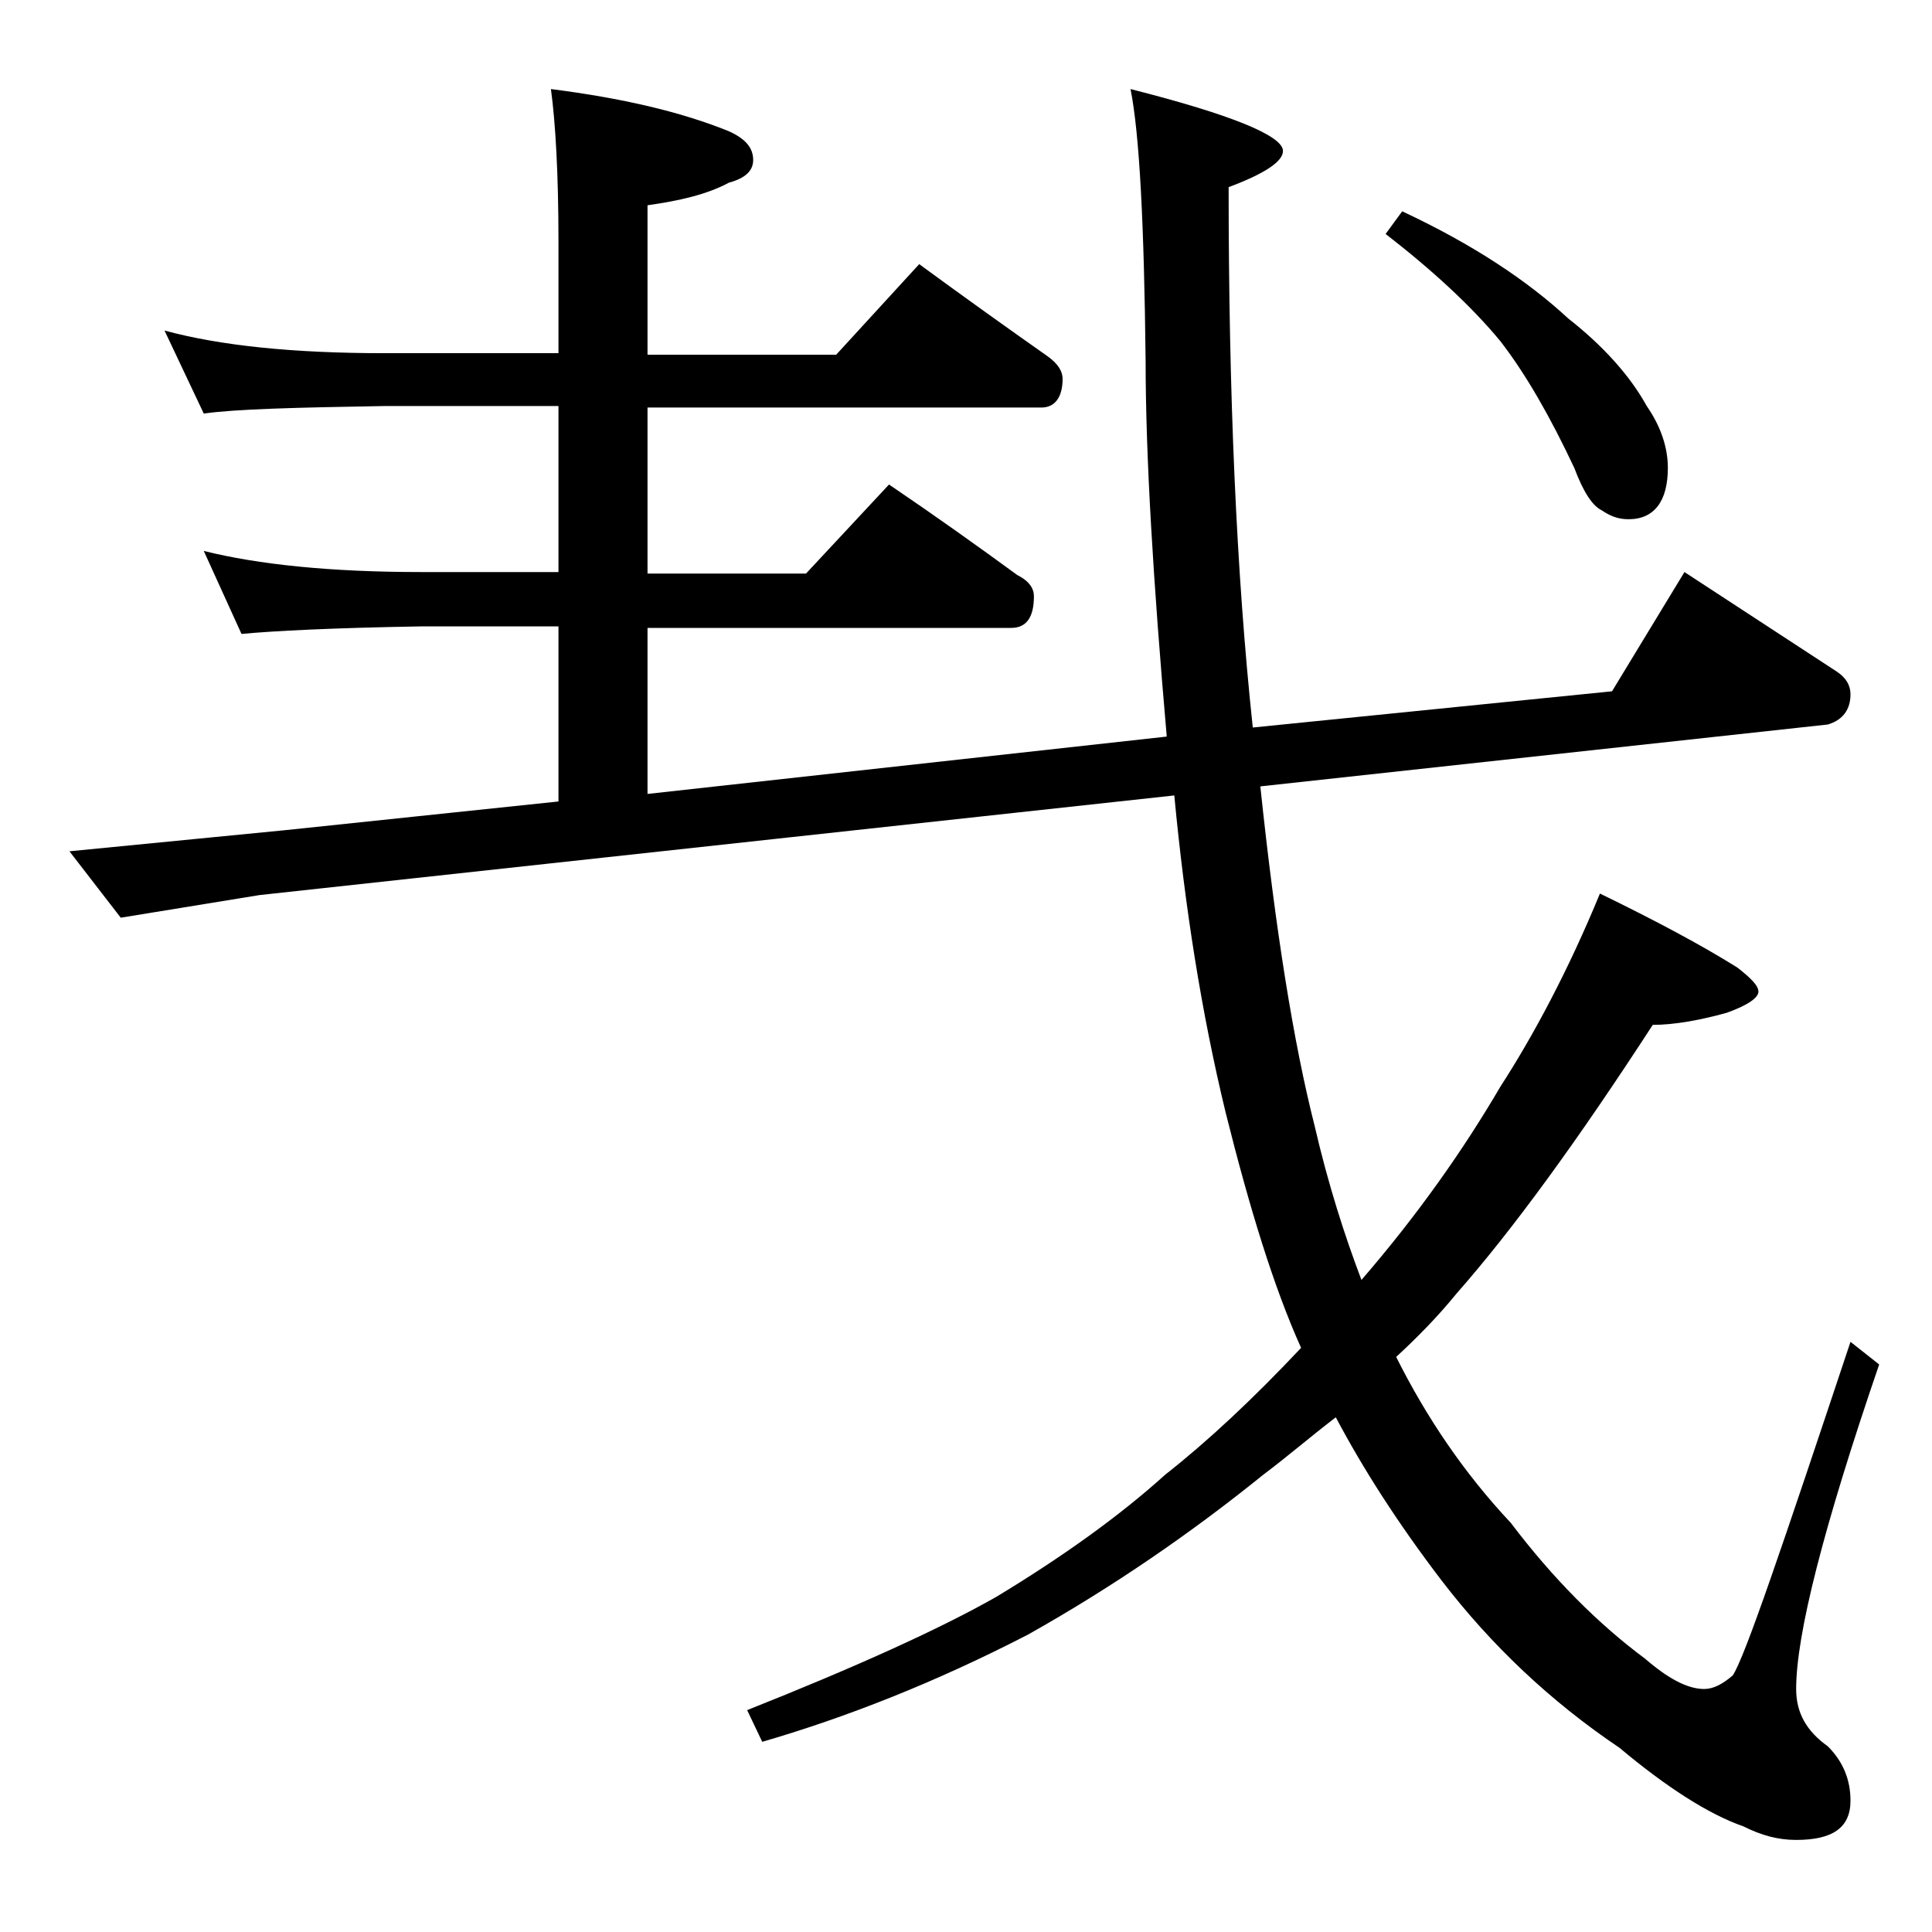 <?xml version="1.0" encoding="utf-8"?>
<!-- Generator: Adobe Illustrator 18.0.0, SVG Export Plug-In . SVG Version: 6.00 Build 0)  -->
<!DOCTYPE svg PUBLIC "-//W3C//DTD SVG 1.1//EN" "http://www.w3.org/Graphics/SVG/1.1/DTD/svg11.dtd">
<svg version="1.1" id="Layer_1" xmlns="http://www.w3.org/2000/svg" xmlns:xlink="http://www.w3.org/1999/xlink" x="0px" y="0px"
	 viewBox="0 0 128 128" enable-background="new 0 0 128 128" xml:space="preserve">
<path d="M10.9,21.9c3.7,1,8.5,1.5,14.6,1.5H37V16c0-4.5-0.2-7.9-0.5-10.1c4.7,0.6,8.6,1.5,11.8,2.8c1.1,0.5,1.6,1.1,1.6,1.9
	c0,0.7-0.5,1.2-1.6,1.5c-1.5,0.8-3.3,1.2-5.4,1.5v9.9h12.5l5.5-6c3,2.2,5.8,4.2,8.5,6.1c0.7,0.5,1,1,1,1.5c0,1.2-0.5,1.9-1.4,1.9
	H42.9v11h10.5l5.5-5.9c3.1,2.1,5.9,4.1,8.5,6c0.8,0.4,1.1,0.9,1.1,1.4c0,1.4-0.5,2.1-1.5,2.1H42.9v11l34.4-3.8
	c-0.9-10.3-1.4-18.6-1.4-24.9c-0.1-9-0.4-15-1-18C81.6,7.6,85,9,85,10c0,0.7-1.2,1.5-3.6,2.4c0,13.6,0.5,25.5,1.6,35.8l23.8-2.4
	l4.8-7.9l10.1,6.6c0.6,0.4,0.9,0.9,0.9,1.5c0,1-0.5,1.7-1.5,2l-37.6,4.1c1,9.5,2.2,17,3.6,22.5c0.9,3.9,2,7.3,3.1,10.2
	c3.8-4.4,6.8-8.7,9.2-12.8c2.2-3.4,4.5-7.7,6.6-12.8c3.7,1.8,6.7,3.4,9.1,4.9c0.9,0.7,1.4,1.2,1.4,1.6c0,0.4-0.7,0.9-2.1,1.4
	c-1.8,0.5-3.5,0.8-4.9,0.8c-5,7.7-9.3,13.6-13,17.8c-1.3,1.6-2.7,3-4,4.2c2,4,4.5,7.7,7.6,11c2.8,3.7,5.8,6.7,8.9,9
	c1.5,1.3,2.8,2,3.9,2c0.6,0,1.2-0.3,1.9-0.9c0.8-1.2,3.3-8.6,7.8-22.1l1.9,1.5c-3.7,10.8-5.5,17.9-5.5,21.5c0,1.6,0.7,2.8,2.1,3.8
	c1,1,1.5,2.2,1.5,3.6c0,1.8-1.2,2.6-3.6,2.6c-1.2,0-2.3-0.3-3.5-0.9c-2.3-0.8-5.1-2.6-8.2-5.2c-4.6-3.1-8.5-6.8-11.8-11.1
	c-2.9-3.8-5.2-7.4-7-10.8c-1.7,1.3-3.2,2.6-4.8,3.8c-4.7,3.8-9.9,7.4-15.6,10.6c-6.2,3.2-12.1,5.5-17.6,7.1l-1-2.1
	c7.3-2.9,12.8-5.4,16.5-7.5c4.3-2.6,8.1-5.3,11.2-8.1c2.8-2.2,5.8-5,9-8.4c-1.8-4-3.4-9.2-5-15.6c-1.6-6.6-2.7-13.6-3.4-21
	l-60.6,6.6l-9.2,1.5l-3.4-4.4L18.9,55L37,53.1V41.5h-9.1C22,41.6,18.1,41.8,16,42l-2.5-5.5c3.6,0.9,8.4,1.4,14.4,1.4H37v-11H25.5
	c-5.9,0.1-9.9,0.2-12,0.5L10.9,21.9z M92.9,14c4.7,2.2,8.3,4.6,11,7.1c2.3,1.8,4.1,3.8,5.2,5.8c0.9,1.3,1.4,2.7,1.4,4.1
	c0,2.2-0.9,3.4-2.6,3.4c-0.7,0-1.2-0.2-1.8-0.6c-0.6-0.3-1.2-1.2-1.8-2.8c-1.6-3.4-3.2-6.2-4.9-8.4c-1.9-2.3-4.5-4.7-7.6-7.1
	L92.9,14z"/>
</svg>

